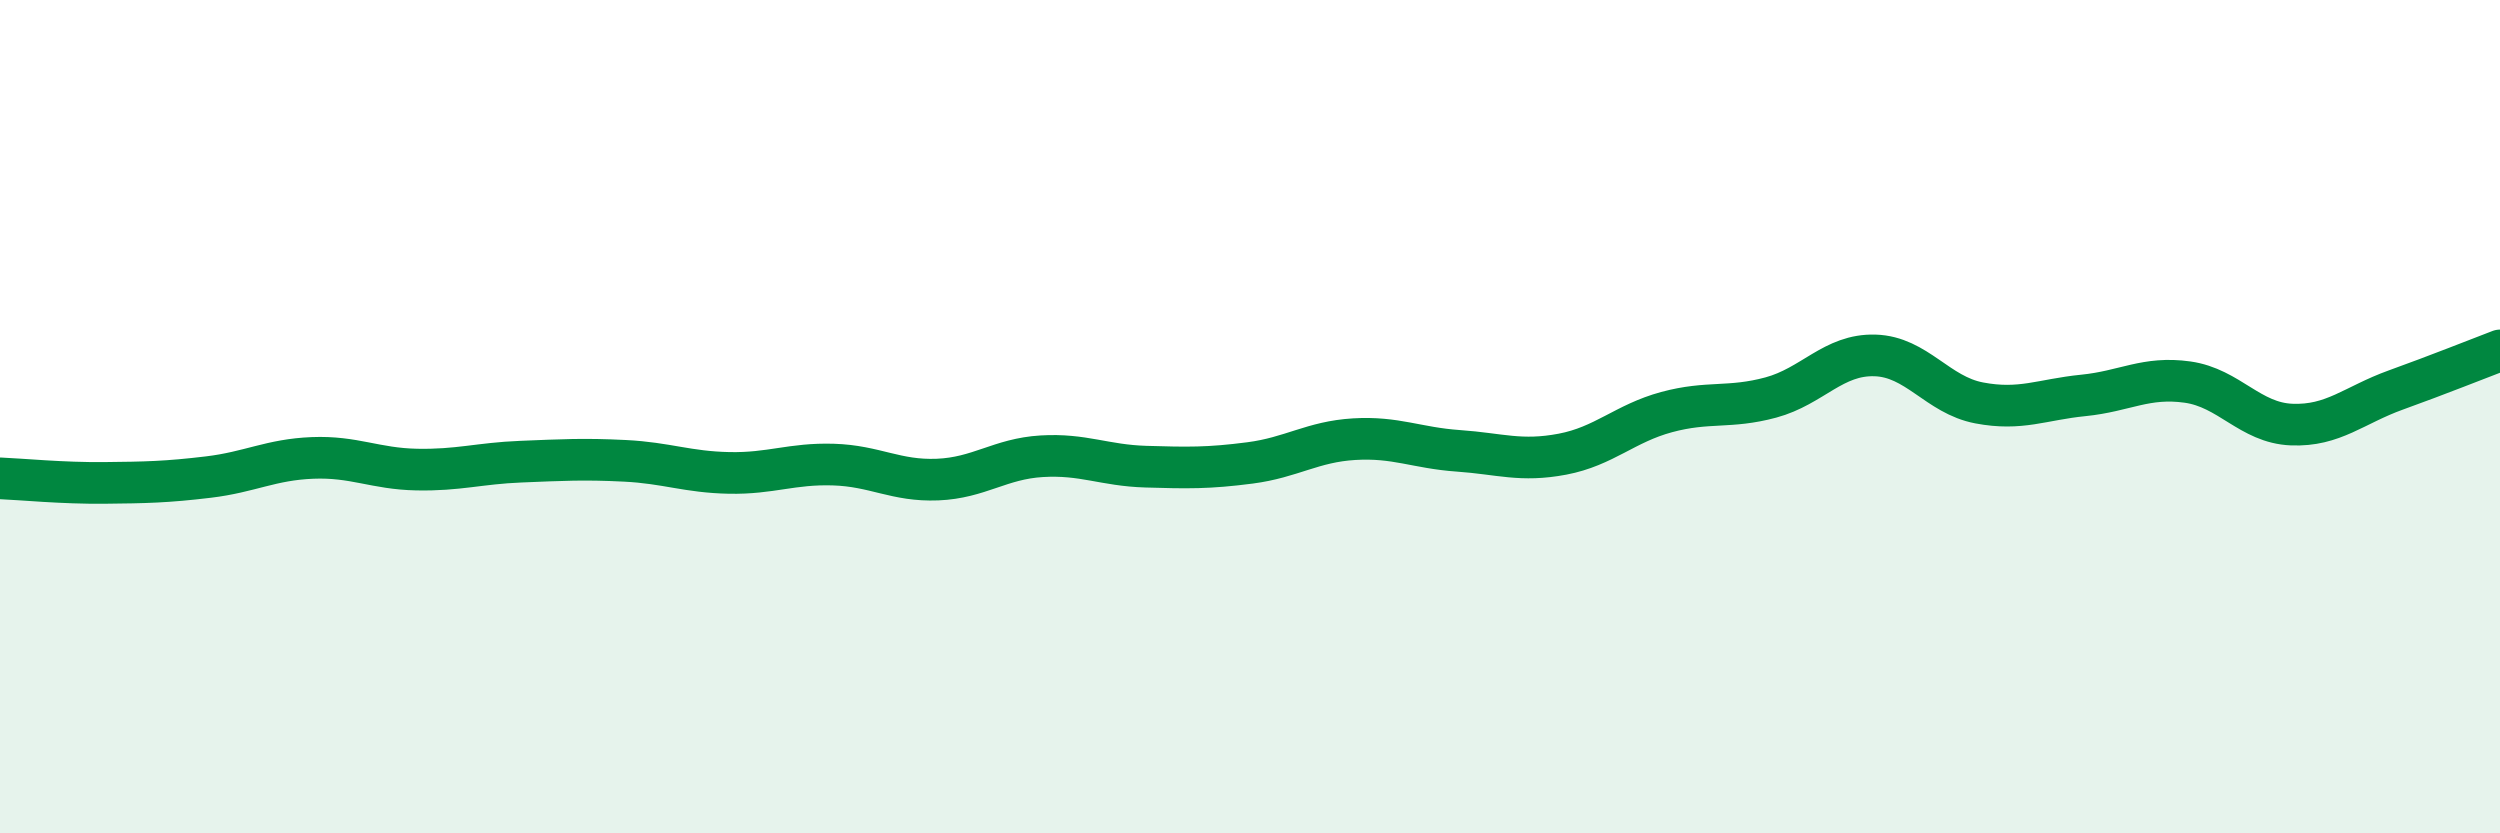 
    <svg width="60" height="20" viewBox="0 0 60 20" xmlns="http://www.w3.org/2000/svg">
      <path
        d="M 0,11.48 C 0.5,11.5 1.5,11.6 2.5,11.59 C 3.5,11.58 4,11.57 5,11.45 C 6,11.33 6.5,11.03 7.5,10.99 C 8.5,10.95 9,11.25 10,11.27 C 11,11.29 11.5,11.12 12.5,11.08 C 13.5,11.04 14,11.01 15,11.06 C 16,11.11 16.5,11.33 17.5,11.35 C 18.5,11.37 19,11.12 20,11.15 C 21,11.18 21.5,11.55 22.5,11.51 C 23.5,11.47 24,11.01 25,10.95 C 26,10.89 26.5,11.17 27.5,11.2 C 28.5,11.23 29,11.24 30,11.11 C 31,10.98 31.5,10.6 32.5,10.54 C 33.5,10.48 34,10.75 35,10.82 C 36,10.89 36.5,11.09 37.5,10.9 C 38.5,10.71 39,10.16 40,9.89 C 41,9.62 41.5,9.81 42.5,9.54 C 43.5,9.27 44,8.5 45,8.53 C 46,8.56 46.5,9.48 47.5,9.67 C 48.5,9.86 49,9.59 50,9.49 C 51,9.39 51.5,9.03 52.5,9.17 C 53.5,9.31 54,10.15 55,10.19 C 56,10.23 56.5,9.72 57.5,9.36 C 58.5,9 59.5,8.6 60,8.41L60 20L0 20Z"
        fill="#008740"
        opacity="0.1"
        stroke-linecap="round"
        stroke-linejoin="round"
      />
      <path
        d="M 0,11.48 C 0.5,11.5 1.5,11.6 2.5,11.59 C 3.5,11.58 4,11.57 5,11.45 C 6,11.33 6.5,11.03 7.5,10.99 C 8.5,10.95 9,11.25 10,11.27 C 11,11.29 11.5,11.12 12.5,11.08 C 13.5,11.04 14,11.01 15,11.06 C 16,11.11 16.5,11.33 17.5,11.35 C 18.5,11.37 19,11.12 20,11.15 C 21,11.18 21.5,11.55 22.5,11.51 C 23.5,11.47 24,11.01 25,10.95 C 26,10.89 26.5,11.17 27.5,11.2 C 28.5,11.23 29,11.24 30,11.11 C 31,10.98 31.5,10.6 32.5,10.54 C 33.5,10.48 34,10.75 35,10.82 C 36,10.89 36.5,11.09 37.5,10.9 C 38.5,10.71 39,10.16 40,9.89 C 41,9.62 41.5,9.81 42.5,9.54 C 43.5,9.27 44,8.5 45,8.53 C 46,8.56 46.5,9.48 47.5,9.67 C 48.5,9.86 49,9.59 50,9.49 C 51,9.39 51.5,9.03 52.5,9.17 C 53.5,9.31 54,10.15 55,10.19 C 56,10.23 56.5,9.72 57.5,9.36 C 58.5,9 59.5,8.6 60,8.41"
        stroke="#008740"
        stroke-width="1"
        fill="none"
        stroke-linecap="round"
        stroke-linejoin="round"
      />
    </svg>
  